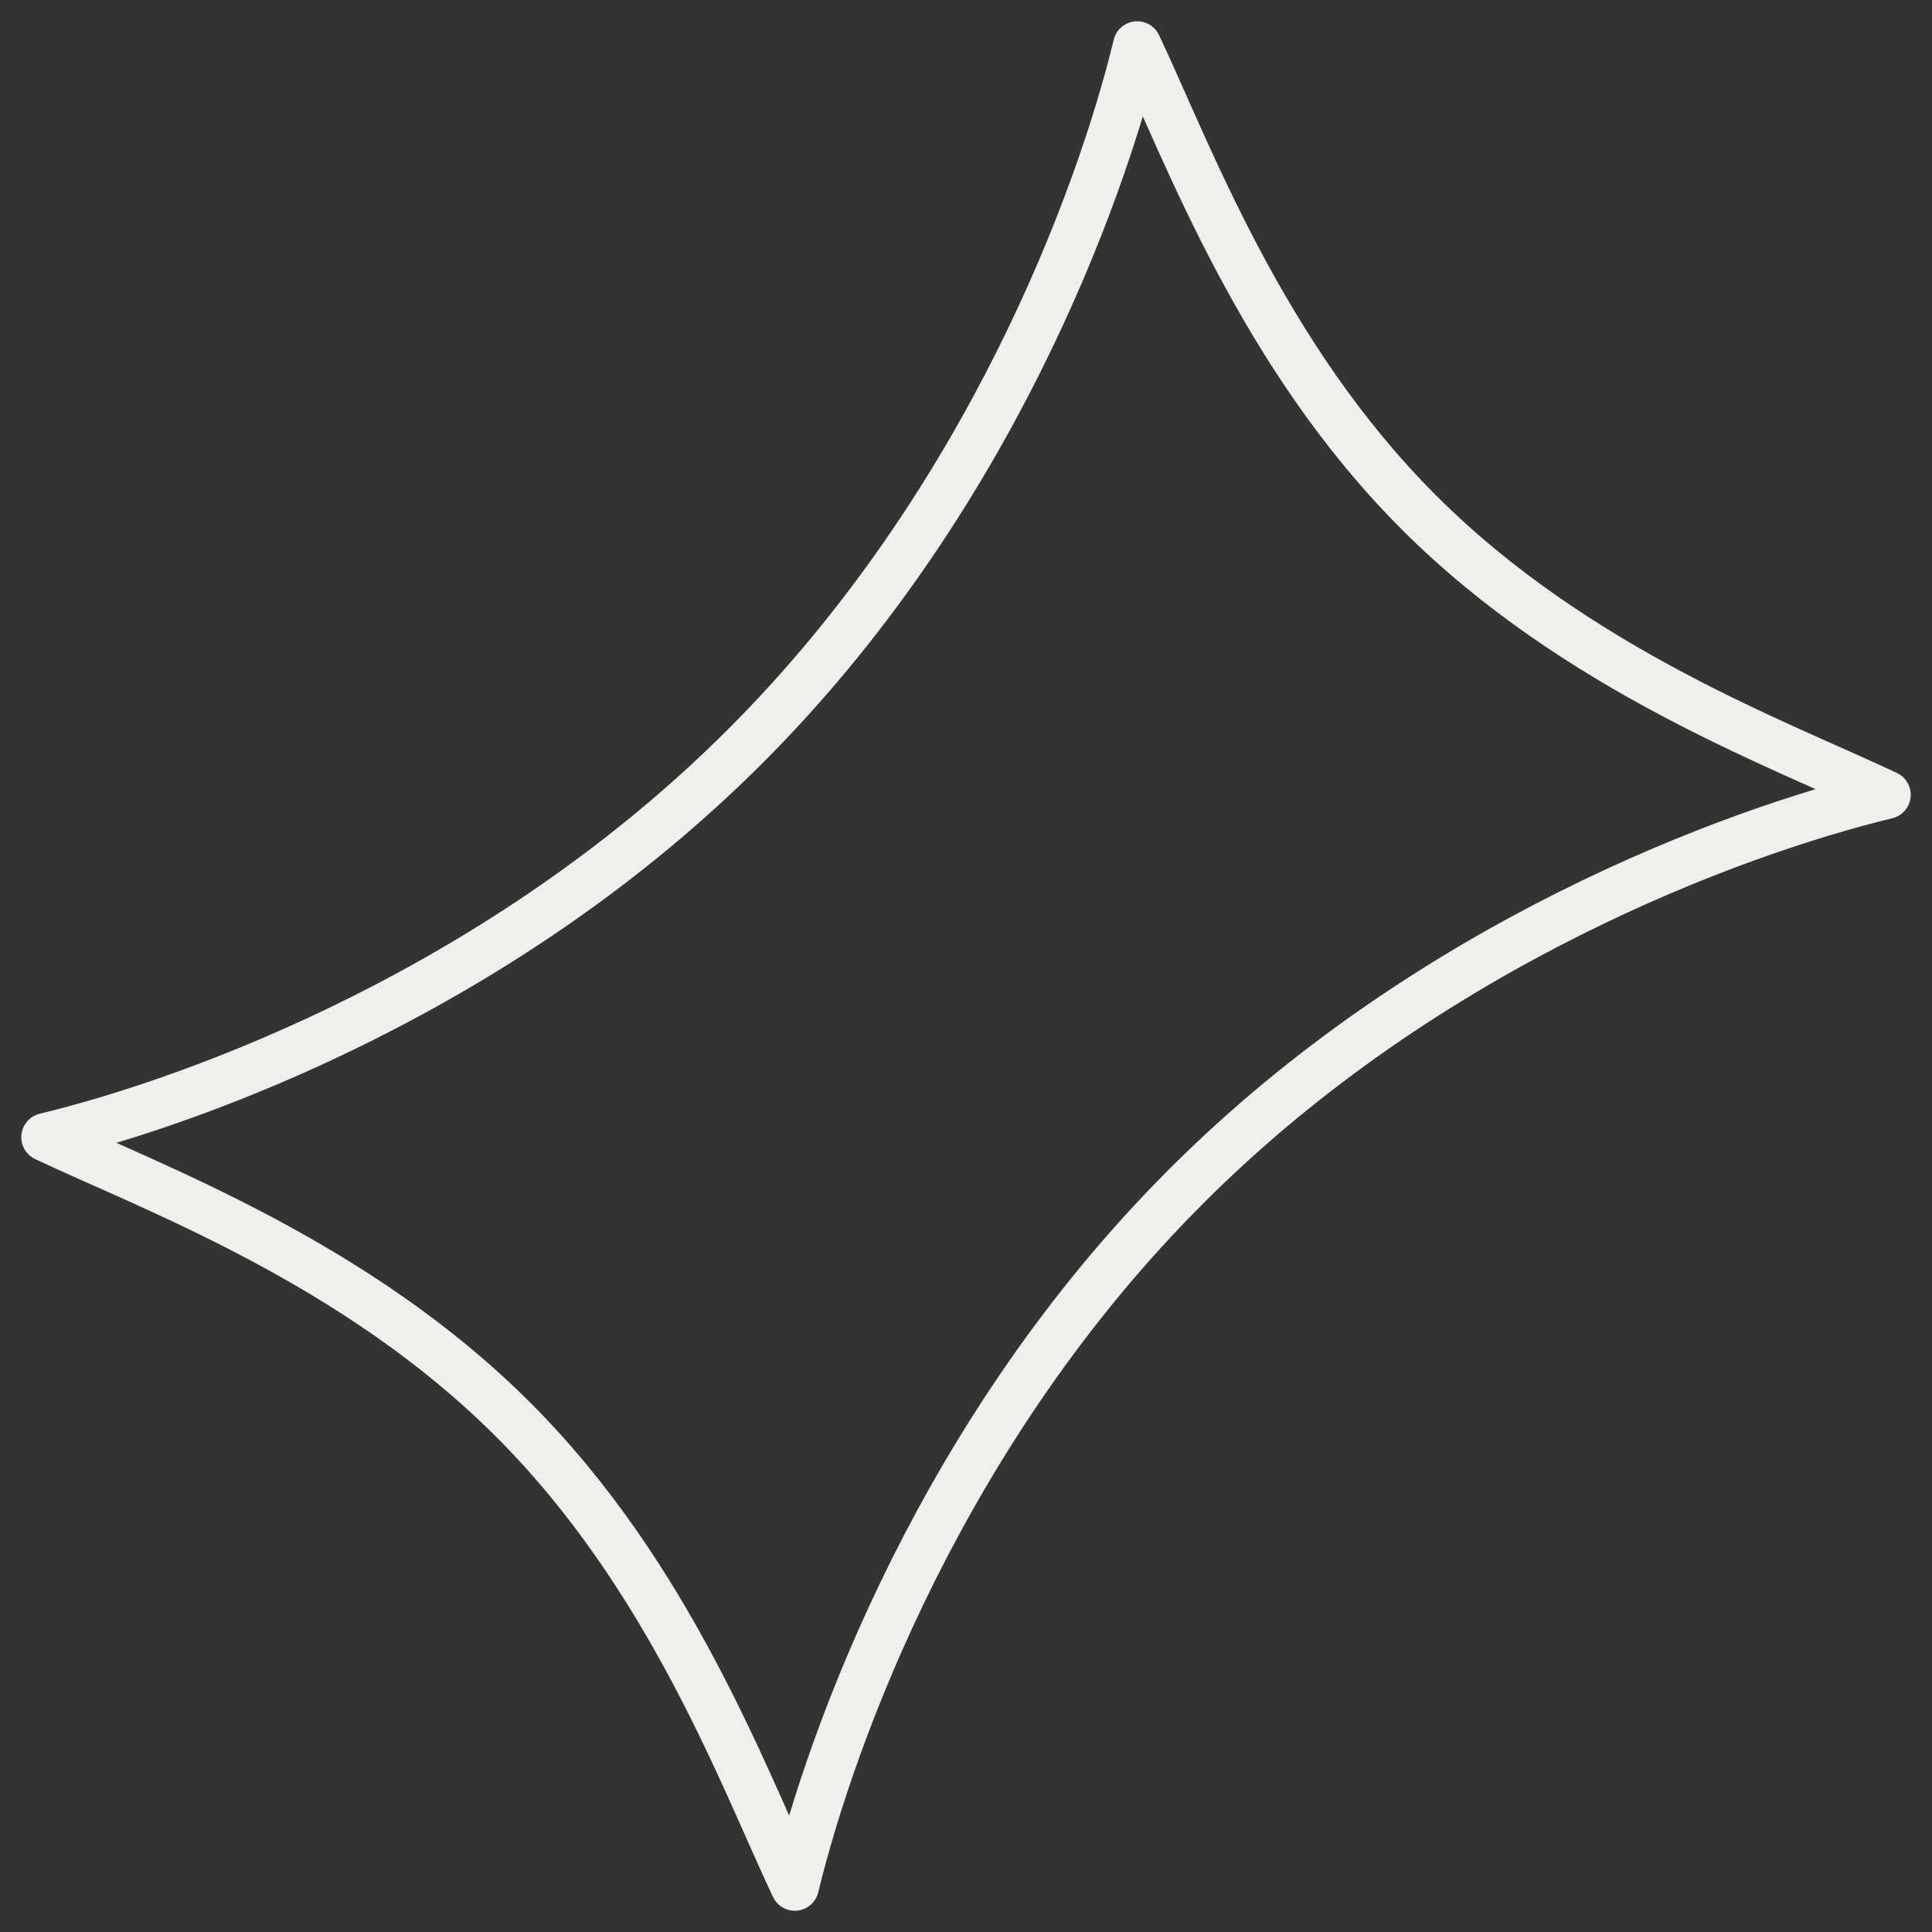 <svg width="100" height="100" viewBox="0 0 100 100" fill="none" xmlns="http://www.w3.org/2000/svg">
<rect x="0" y="0" width="100" height="100" fill="#333333" stroke="none"/>
<path d="M61.401 61.401C48.848 73.93 43.065 89.704 41.138 97.649C38.505 92.078 34.697 81.594 26.54 73.46C18.406 65.327 7.922 61.495 2.351 58.862C10.296 56.935 26.069 51.152 38.599 38.599C51.128 26.07 56.934 10.296 58.862 2.351C61.495 7.922 65.303 18.406 73.46 26.54C81.594 34.673 92.078 38.505 97.649 41.138C89.704 43.066 73.93 48.848 61.401 61.401Z" stroke="#F1EFEB" stroke-width="2.5" stroke-linecap="round" stroke-linejoin="round"/>
</svg>
